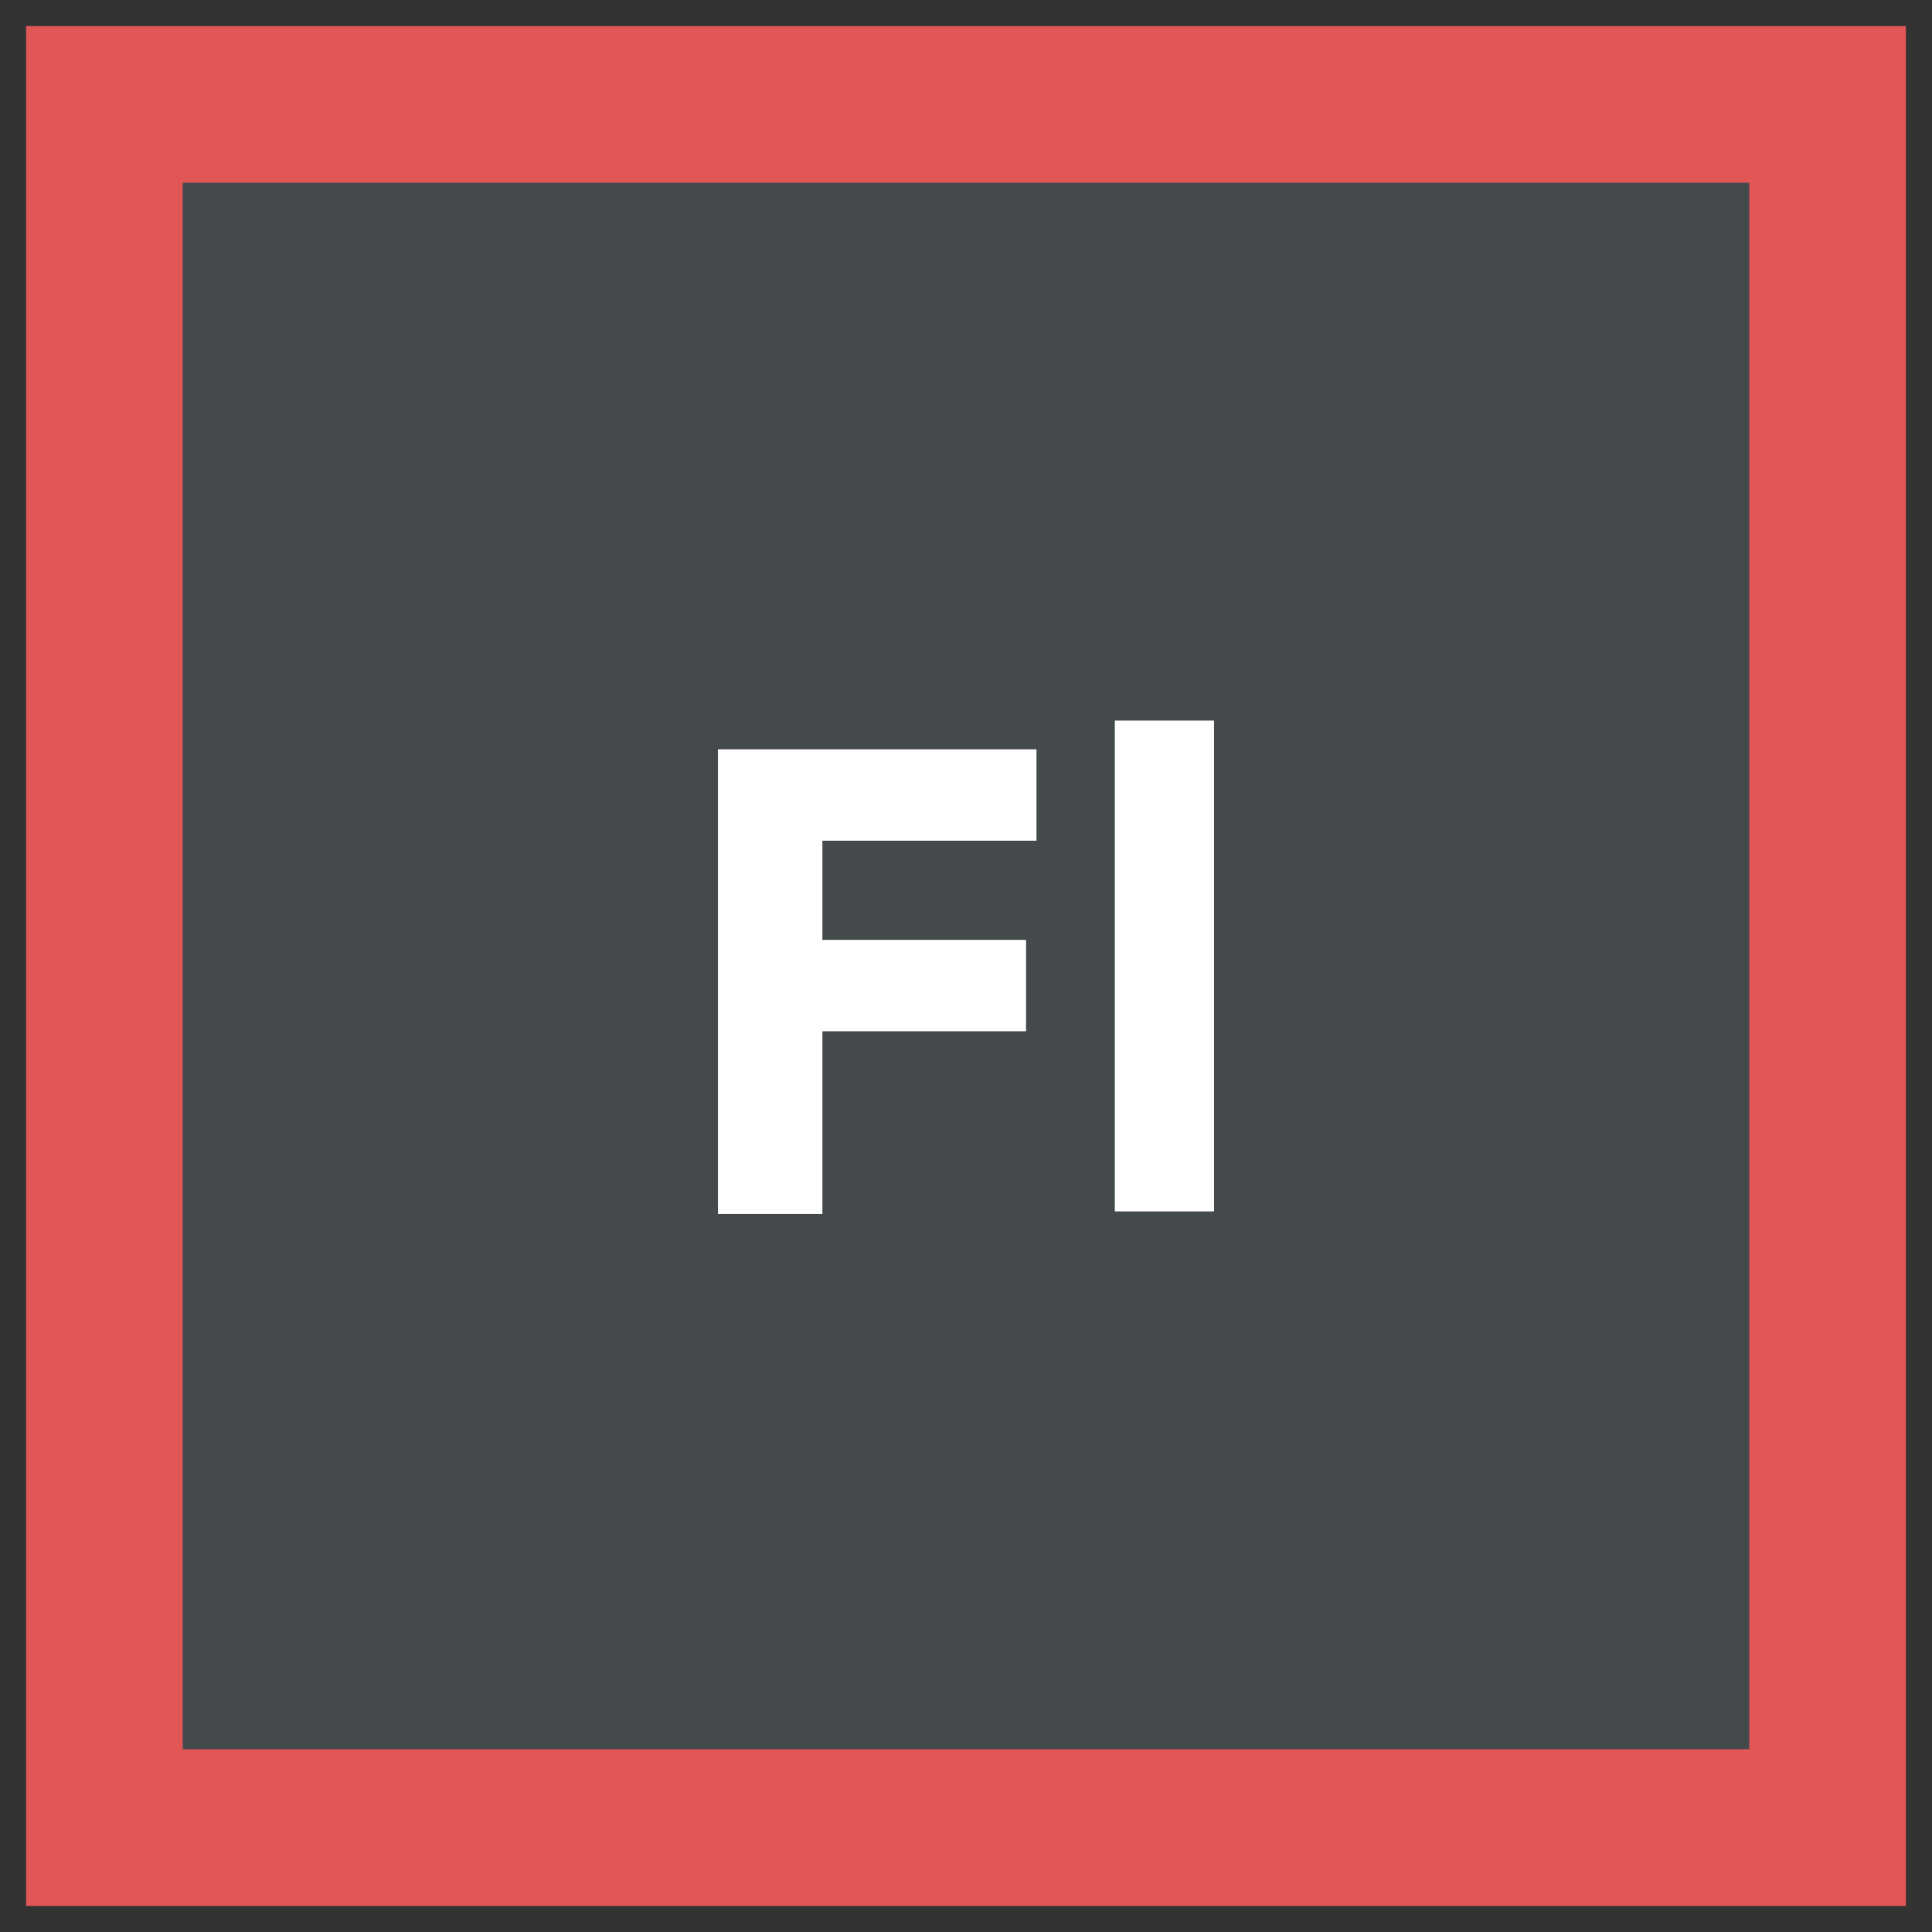 <?xml version="1.0" ?><!DOCTYPE svg  PUBLIC '-//W3C//DTD SVG 1.1//EN'  'http://www.w3.org/Graphics/SVG/1.1/DTD/svg11.dtd'><svg id="Layer_1" style="enable-background:new 0 0 74 74;" version="1.1" viewBox="0 0 74 74" xml:space="preserve" xmlns="http://www.w3.org/2000/svg" xmlns:xlink="http://www.w3.org/1999/xlink"><rect x="0" y="0" width="74" height="74" fill="#333333" stroke="none"/><style type="text/css">
	.st0{fill:#E25656;}
	.st1{fill:#444A4C;}
	.st2{fill:#FFFFFF;}
	.st3{fill:#3DB39E;}
	.st4{fill:#EEC65E;}
	.st5{fill:#2598B7;}
</style><g><g><rect class="st0" height="72" width="72" x="1" y="1"/><rect class="st1" height="60" width="60" x="7" y="7"/></g><g><path class="st2" d="M39.7,28.7v3.5h-8.2V36h7.8v3.5h-7.8v7h-4V28.7H39.7z"/><path class="st2" d="M46.5,46.4h-3.8V27.6h3.8V46.4z"/></g></g></svg>